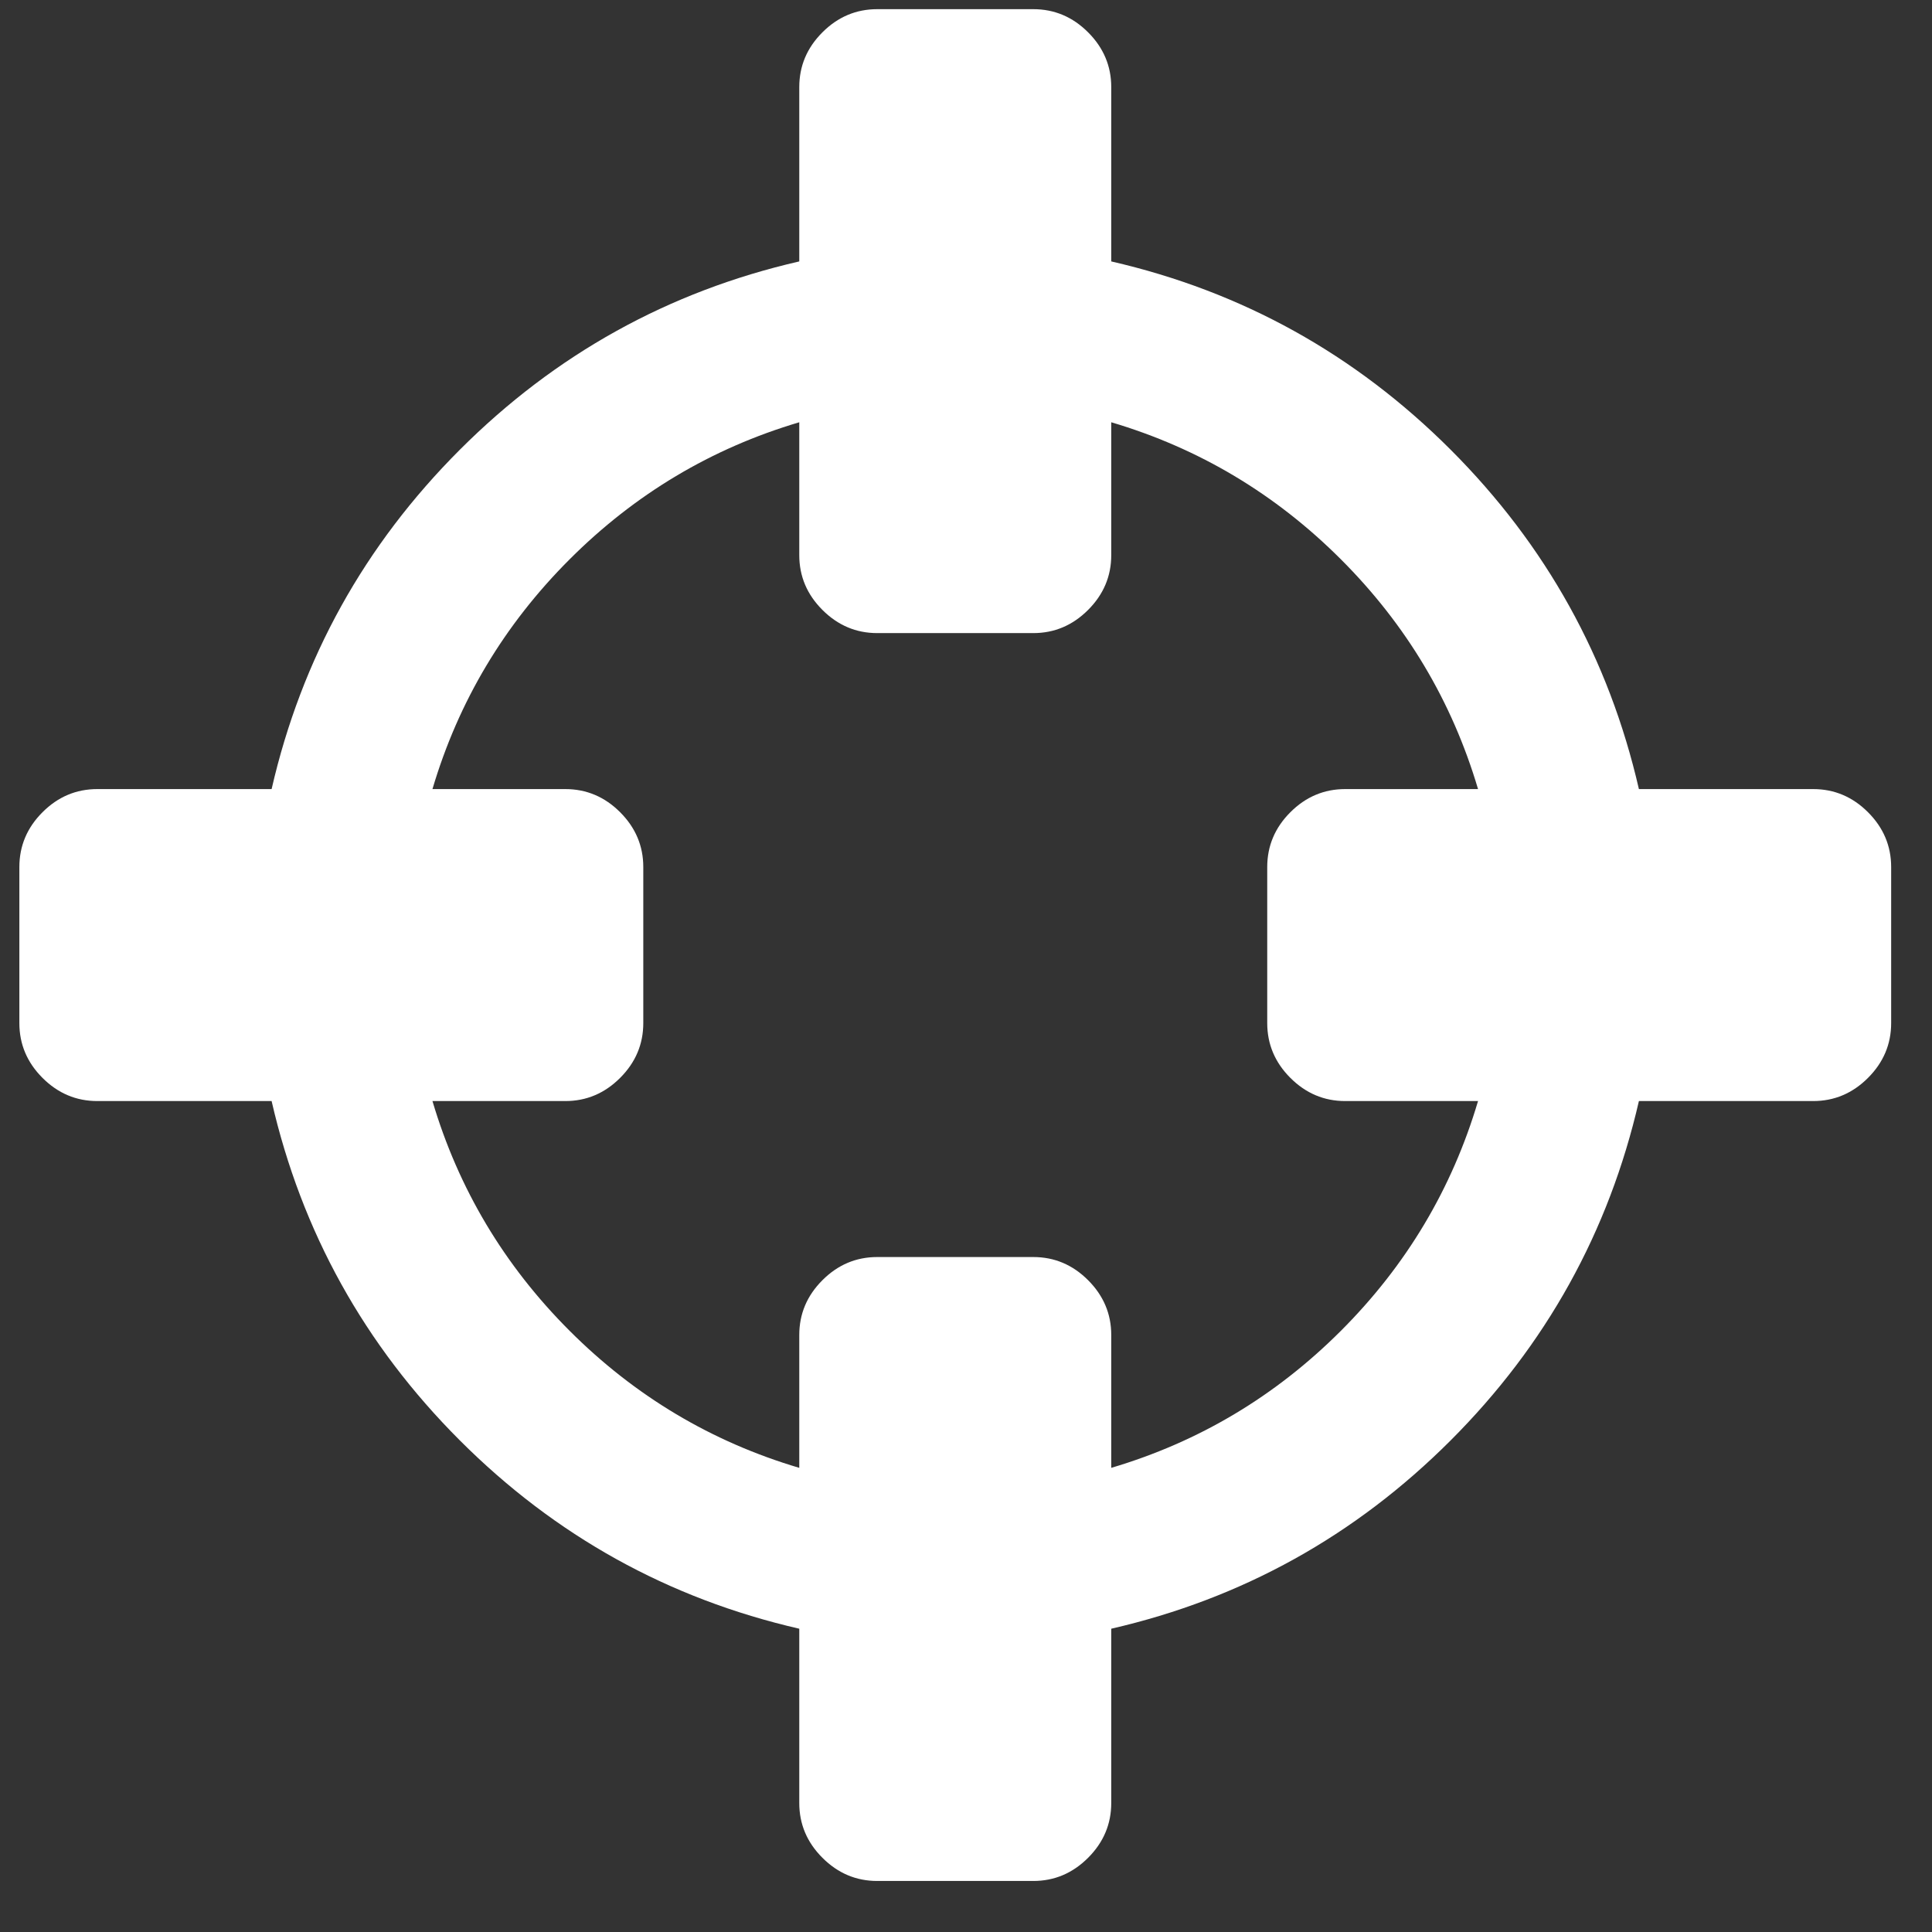 <?xml version="1.0" encoding="UTF-8" standalone="no"?>
<svg
   width="100%"
   height="100%"
   viewBox="0 0 94 94"
   version="1.1"
   xml:space="preserve"
   style="fill-rule:evenodd;clip-rule:evenodd;stroke-linejoin:round;stroke-miterlimit:2;"
   id="svg3"
   sodipodi:docname="icon-localization-white.svg"
   inkscape:version="1.1.1 (3bf5ae0d25, 2021-09-20)"
   xmlns:inkscape="http://www.inkscape.org/namespaces/inkscape"
   xmlns:sodipodi="http://sodipodi.sourceforge.net/DTD/sodipodi-0.dtd"
   xmlns="http://www.w3.org/2000/svg"
   xmlns:svg="http://www.w3.org/2000/svg"><rect x="0" y="0" width="94" height="94" fill="#333333" stroke="none"/><defs
     id="defs7" /><sodipodi:namedview
     id="namedview5"
     pagecolor="#ffffff"
     bordercolor="#666666"
     borderopacity="1.0"
     inkscape:pageshadow="2"
     inkscape:pageopacity="0.0"
     inkscape:pagecheckerboard="0"
     showgrid="false"
     inkscape:zoom="9.287234"
     inkscape:cx="47"
     inkscape:cy="47"
     inkscape:window-width="2560"
     inkscape:window-height="1369"
     inkscape:window-x="-8"
     inkscape:window-y="-8"
     inkscape:window-maximized="1"
     inkscape:current-layer="svg3" /><path
     id="ico-localization"
     d="M71.913,53.571l-6.463,-0c-1.027,-0 -1.917,-0.376 -2.668,-1.127c-0.751,-0.751 -1.126,-1.64 -1.126,-2.668l-0,-7.589c-0,-1.028 0.375,-1.918 1.126,-2.669c0.751,-0.751 1.641,-1.126 2.668,-1.126l6.463,-0c-1.265,-4.269 -3.488,-7.995 -6.67,-11.176c-3.182,-3.182 -6.907,-5.406 -11.176,-6.671l-0,6.463c-0,1.028 -0.376,1.917 -1.127,2.668c-0.751,0.751 -1.64,1.127 -2.668,1.127l-7.589,-0c-1.028,-0 -1.917,-0.376 -2.668,-1.127c-0.752,-0.751 -1.127,-1.64 -1.127,-2.668l-0,-6.463c-4.269,1.265 -7.994,3.489 -11.176,6.671c-3.182,3.181 -5.406,6.907 -6.671,11.176l6.463,-0c1.028,-0 1.917,0.375 2.668,1.126c0.751,0.751 1.127,1.641 1.127,2.669l-0,7.589c-0,1.028 -0.376,1.917 -1.127,2.668c-0.751,0.751 -1.64,1.127 -2.668,1.127l-6.463,-0c1.265,4.268 3.489,7.994 6.671,11.176c3.182,3.182 6.907,5.405 11.176,6.67l-0,-6.463c-0,-1.027 0.375,-1.917 1.127,-2.668c0.751,-0.751 1.64,-1.126 2.668,-1.126l7.589,-0c1.028,-0 1.917,0.375 2.668,1.126c0.751,0.751 1.127,1.641 1.127,2.668l-0,6.463c4.269,-1.265 7.994,-3.488 11.176,-6.67c3.182,-3.182 5.405,-6.908 6.67,-11.176Zm20.1,-11.384l-0,7.589c-0,1.028 -0.376,1.917 -1.127,2.668c-0.751,0.751 -1.64,1.127 -2.668,1.127l-8.478,-0c-1.463,6.363 -4.516,11.868 -9.161,16.512c-4.644,4.645 -10.149,7.698 -16.512,9.161l-0,8.478c-0,1.028 -0.376,1.917 -1.127,2.668c-0.751,0.751 -1.64,1.127 -2.668,1.127l-7.589,-0c-1.028,-0 -1.917,-0.376 -2.668,-1.127c-0.752,-0.751 -1.127,-1.64 -1.127,-2.668l-0,-8.478c-6.364,-1.463 -11.868,-4.516 -16.513,-9.161c-4.644,-4.644 -7.698,-10.149 -9.16,-16.512l-8.479,-0c-1.028,-0 -1.917,-0.376 -2.668,-1.127c-0.751,-0.751 -1.126,-1.64 -1.126,-2.668l-0,-7.589c-0,-1.028 0.375,-1.918 1.126,-2.669c0.751,-0.751 1.64,-1.126 2.668,-1.126l8.479,-0c1.462,-6.364 4.516,-11.868 9.16,-16.513c4.645,-4.644 10.149,-7.698 16.513,-9.16l-0,-8.479c-0,-1.028 0.375,-1.917 1.127,-2.668c0.751,-0.751 1.64,-1.126 2.668,-1.126l7.589,-0c1.028,-0 1.917,0.375 2.668,1.126c0.751,0.751 1.127,1.64 1.127,2.668l-0,8.479c6.363,1.462 11.868,4.516 16.512,9.16c4.645,4.645 7.698,10.149 9.161,16.513l8.478,-0c1.028,-0 1.917,0.375 2.668,1.126c0.751,0.751 1.127,1.641 1.127,2.669Z"
     style="fill:#ffffff;fill-rule:nonzero" /></svg>
